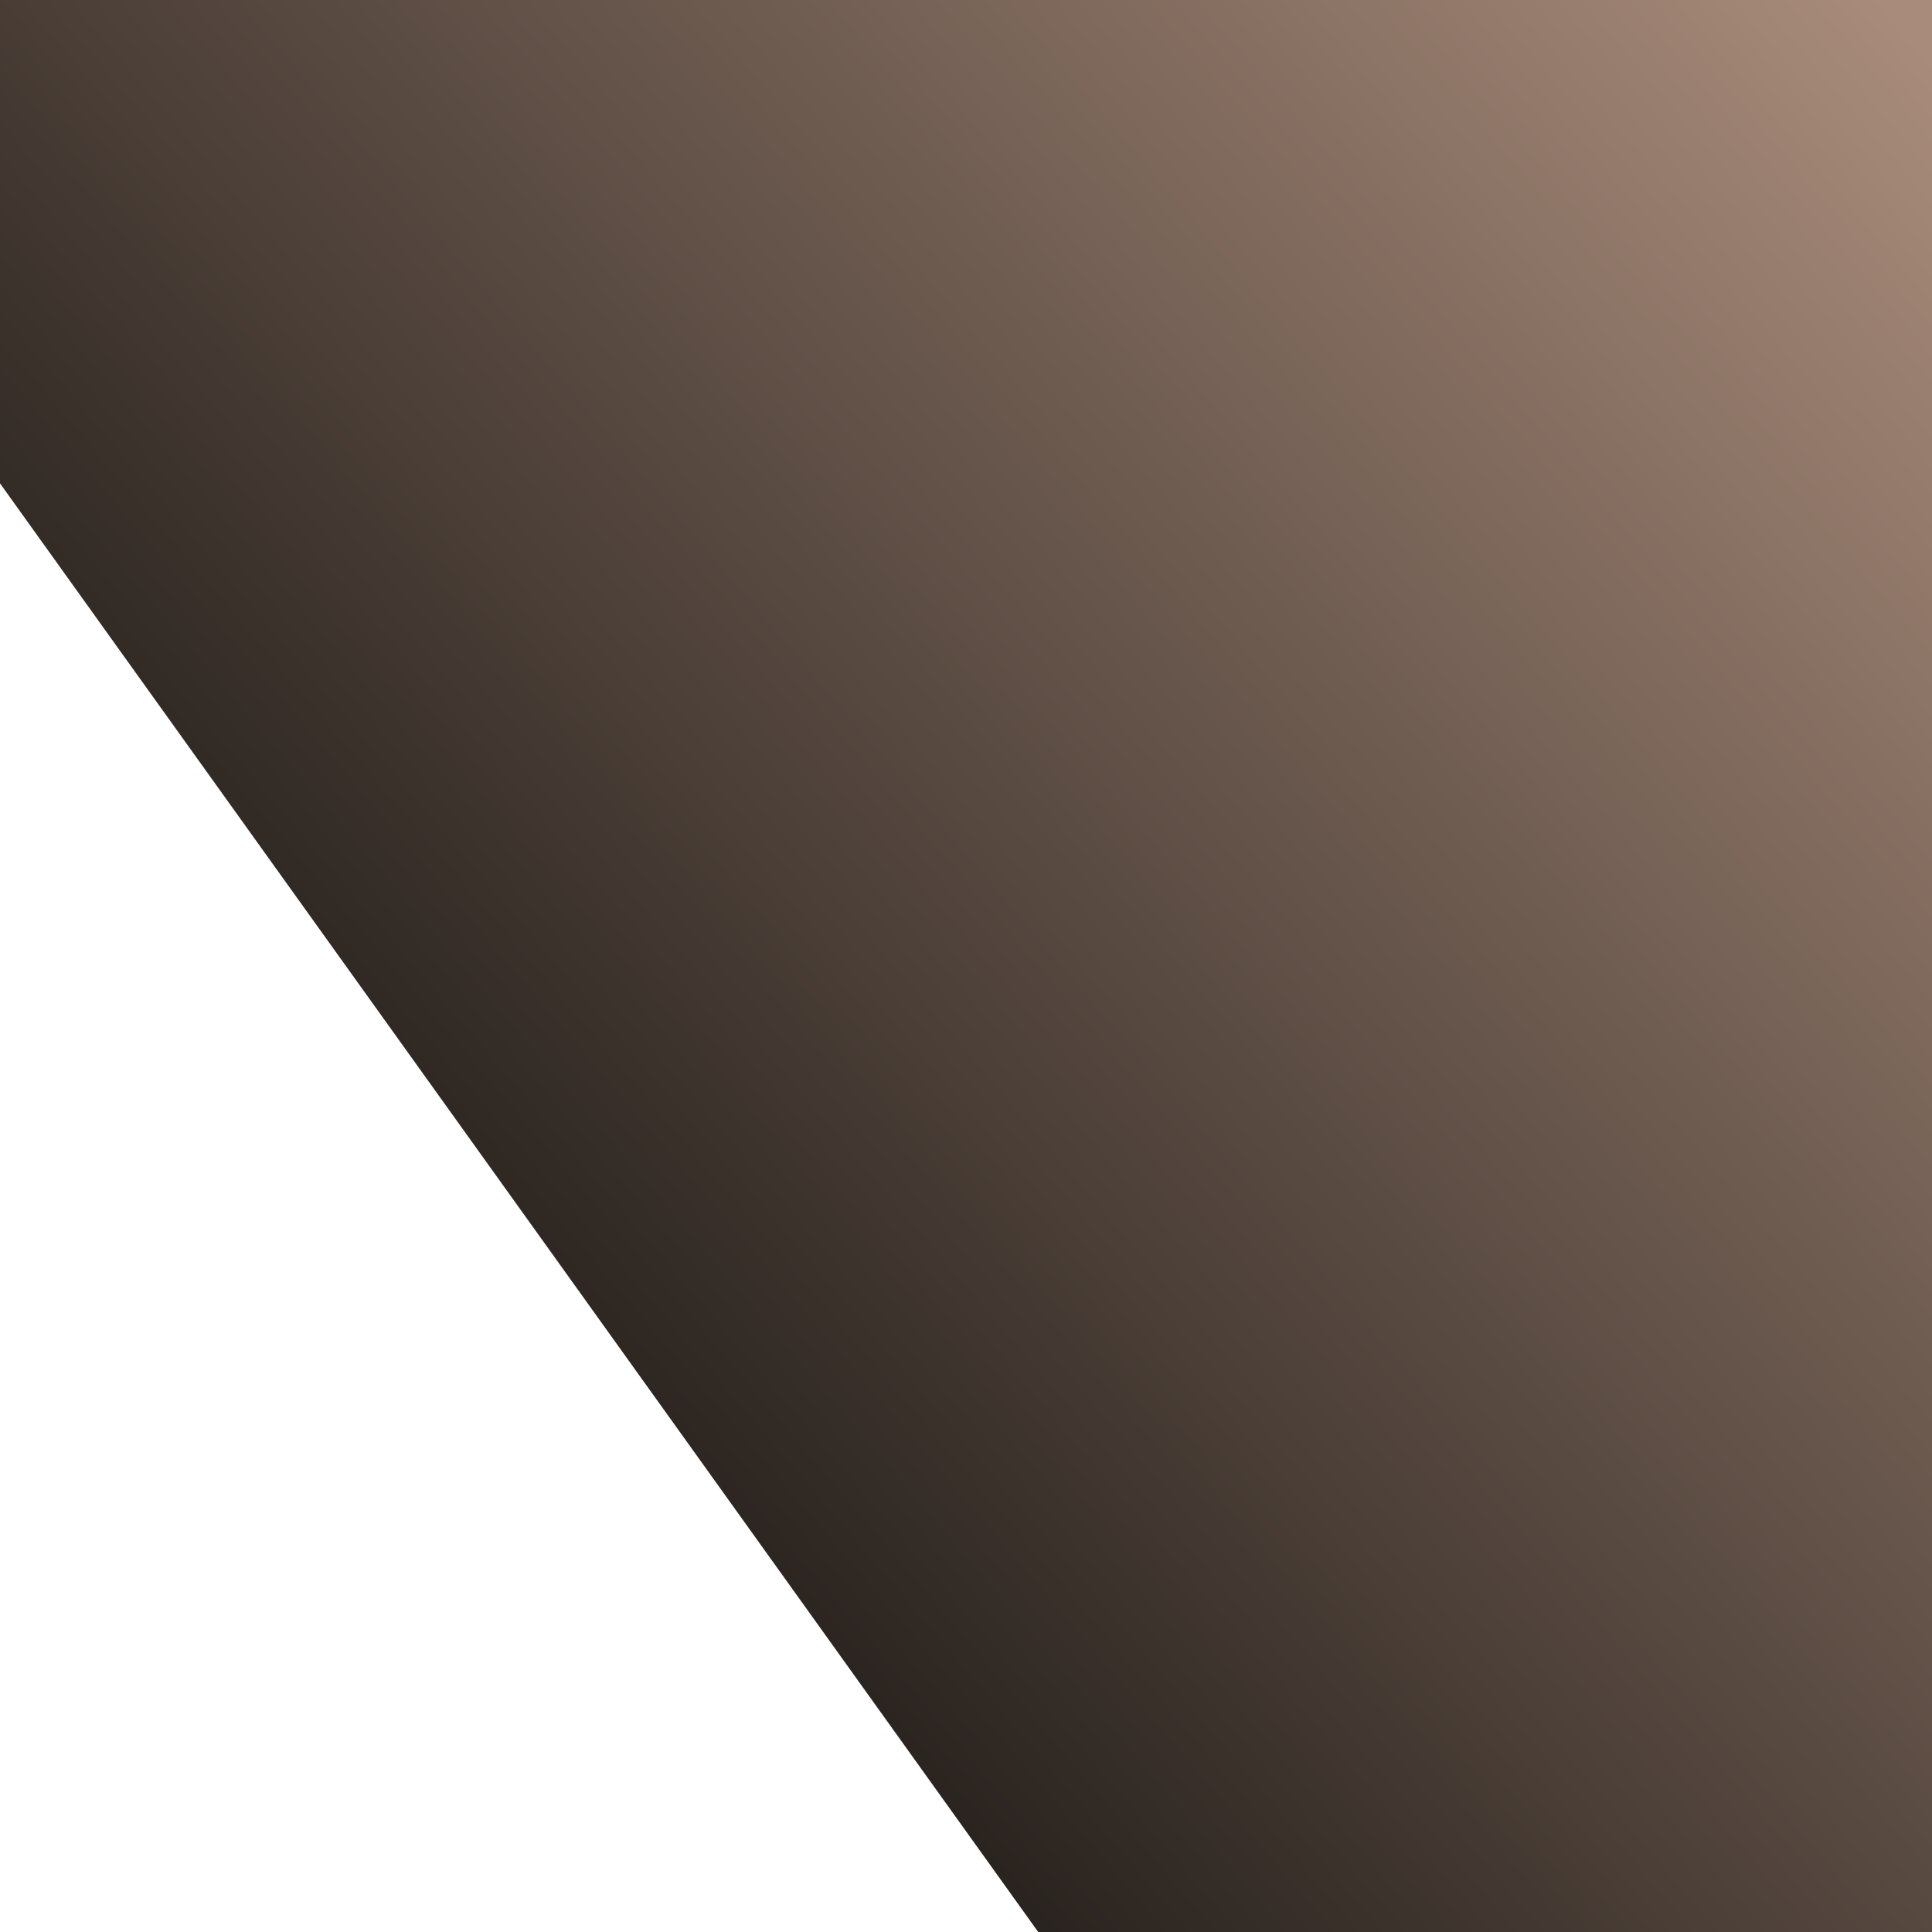 <svg width="16" height="16" viewBox="0 0 16 16" fill="none" xmlns="http://www.w3.org/2000/svg">
<path fill-rule="evenodd" clip-rule="evenodd" d="M16 0H0V4.003L8.598 16H16V0Z" fill="url(#paint0_linear_2353_255)"/>
<defs>
<linearGradient id="paint0_linear_2353_255" x1="16.064" y1="0.586" x2="4.004" y2="10.875" gradientUnits="userSpaceOnUse">
<stop stop-color="#A88B7A"/>
<stop offset="1" stop-color="#28221E"/>
</linearGradient>
</defs>
</svg>
